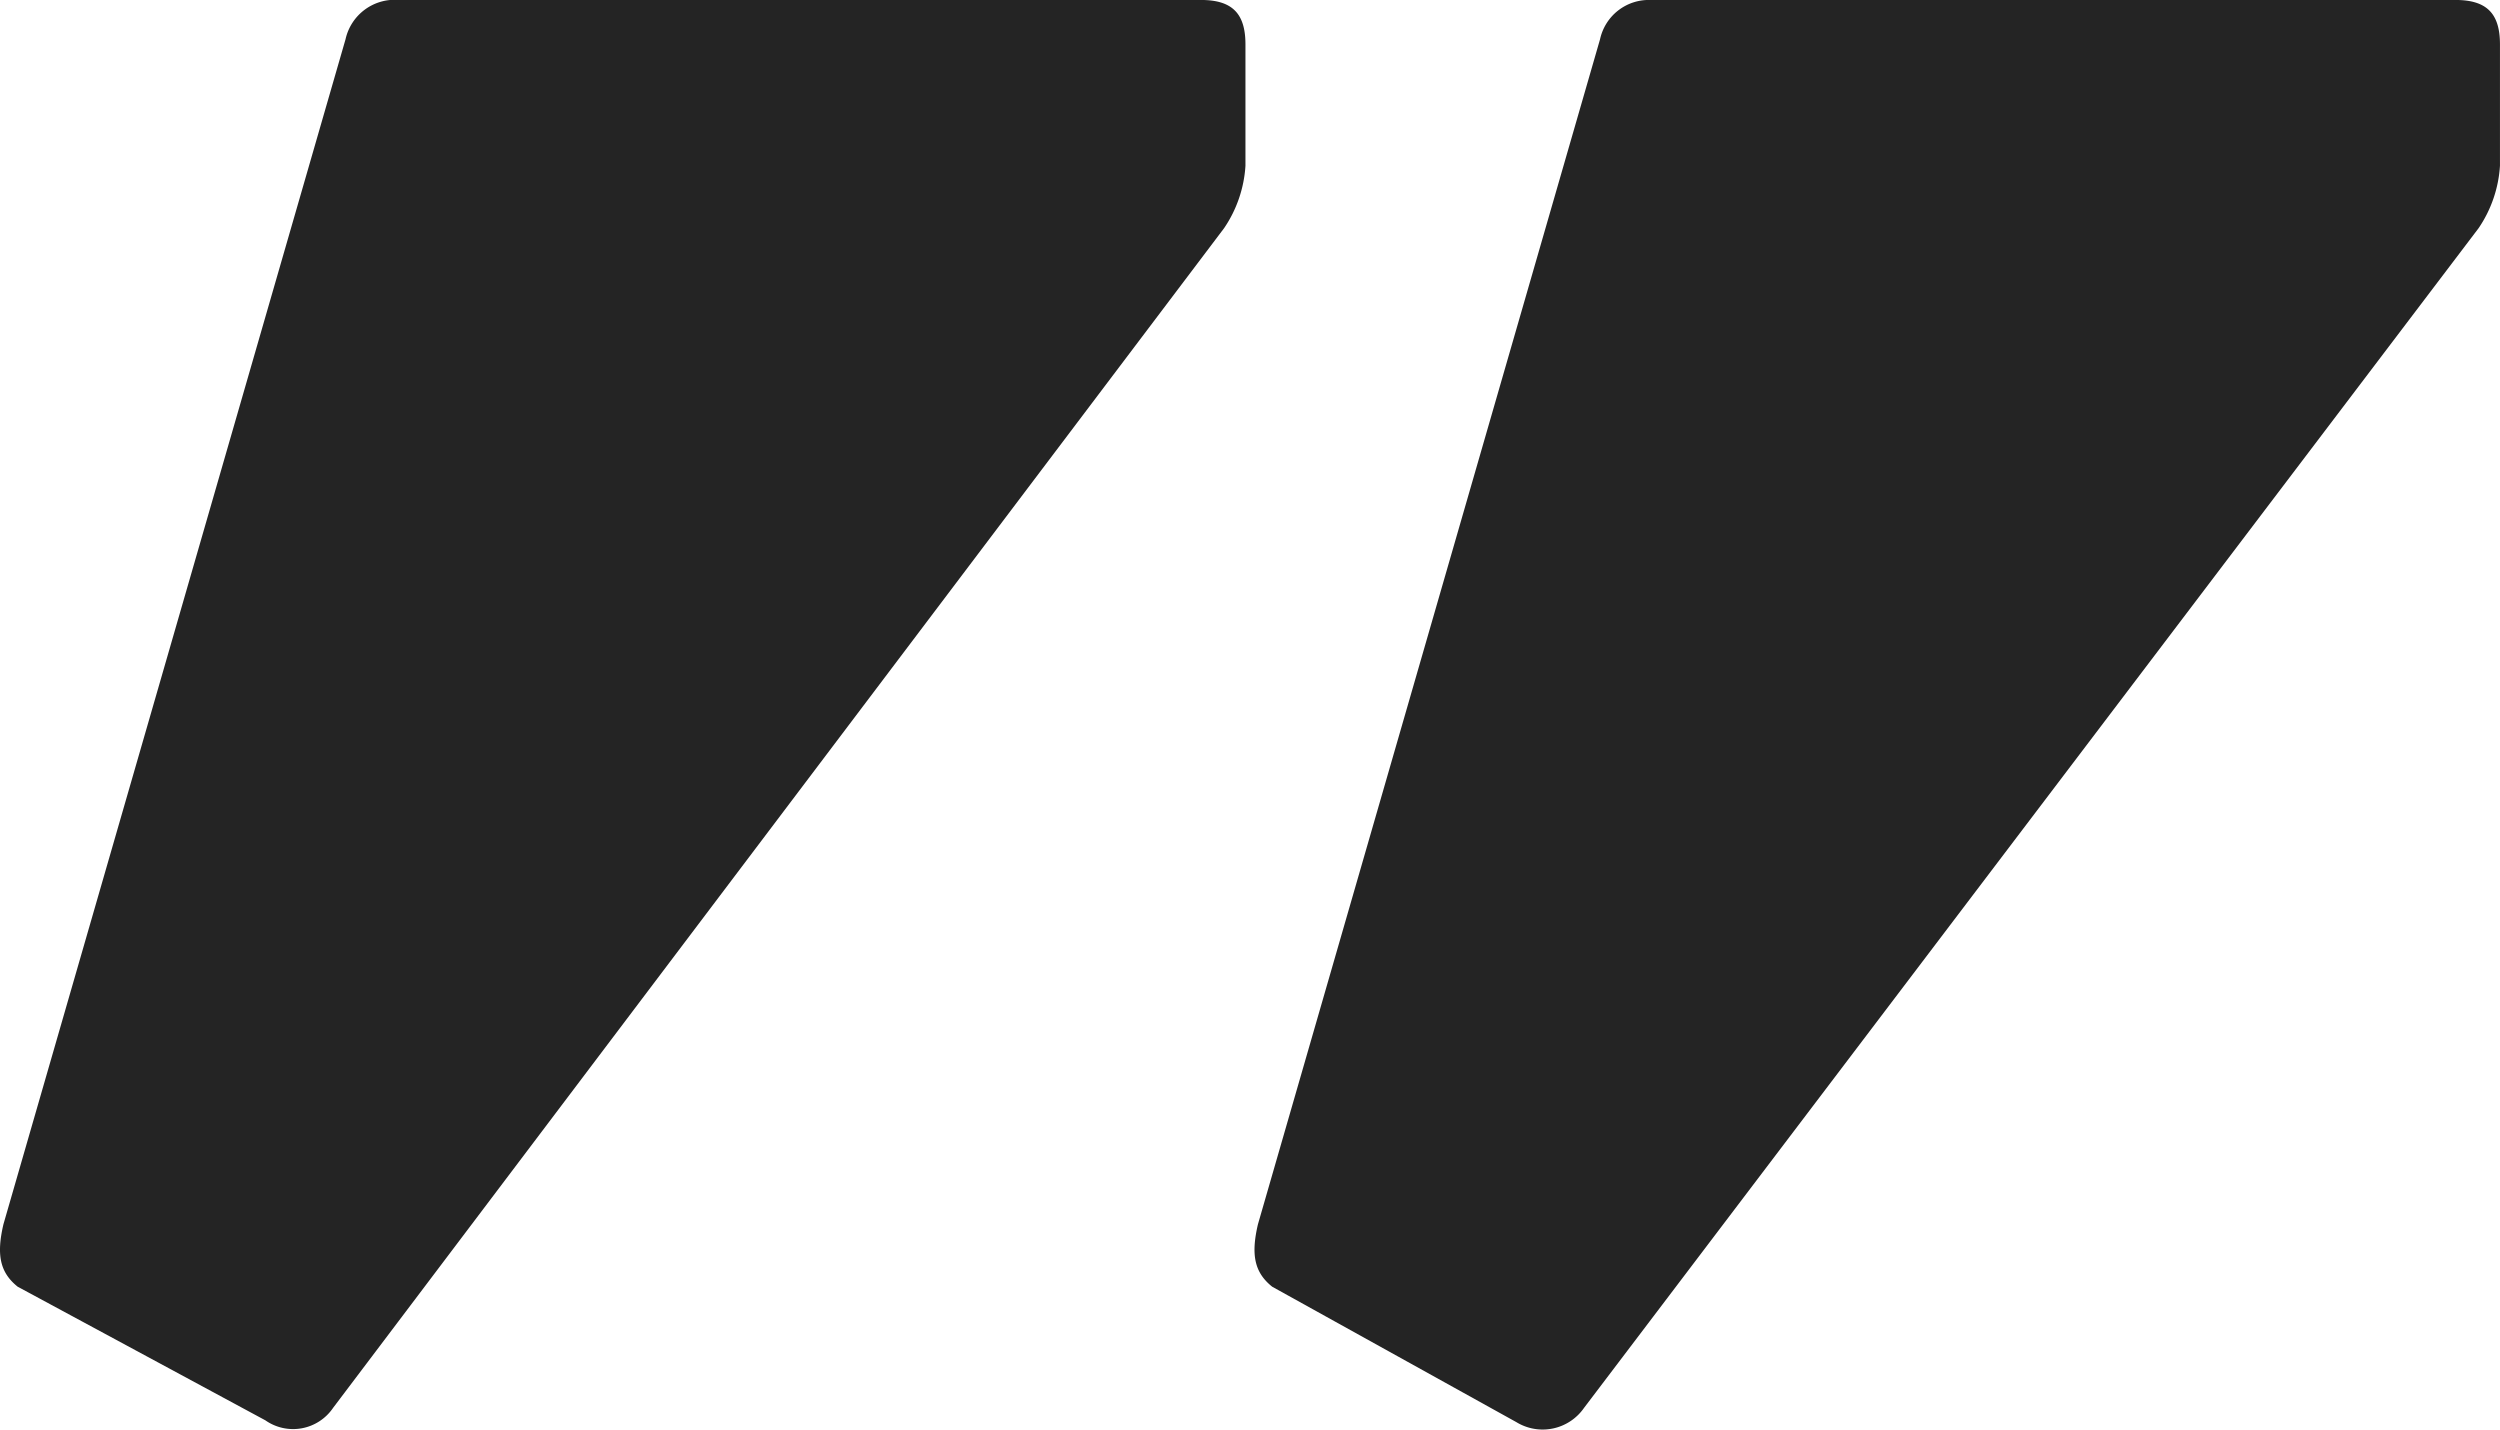 <svg xmlns="http://www.w3.org/2000/svg" width="76" height="43.459" viewBox="0 0 76 43.459">
  <g id="Layer_2_00000011734759779092864090000009334001370541984408_" transform="translate(0)">
    <g id="Layer_1-2" transform="translate(0 0)">
      <g id="Special_Characters">
        <path id="_13" d="M224.575,254.9c-.542-.433-.65-.975-.433-1.9l10.4-36.025a1.518,1.518,0,0,1,1.517-1.192h24.486c.975,0,1.354.433,1.354,1.354v3.684a3.785,3.785,0,0,1-.65,1.9l-27.194,35.862a1.531,1.531,0,0,1-2.059.433Zm-38.137,0c-.542-.433-.65-.975-.433-1.9l10.4-36.025a1.532,1.532,0,0,1,1.625-1.192h24.378c.975,0,1.354.433,1.354,1.354v3.684a3.785,3.785,0,0,1-.65,1.9l-27.086,35.862a1.469,1.469,0,0,1-2.059.379Z" transform="translate(-185.9 -215.784)" fill="#242424"/>
      </g>
    </g>
  </g>
</svg>

